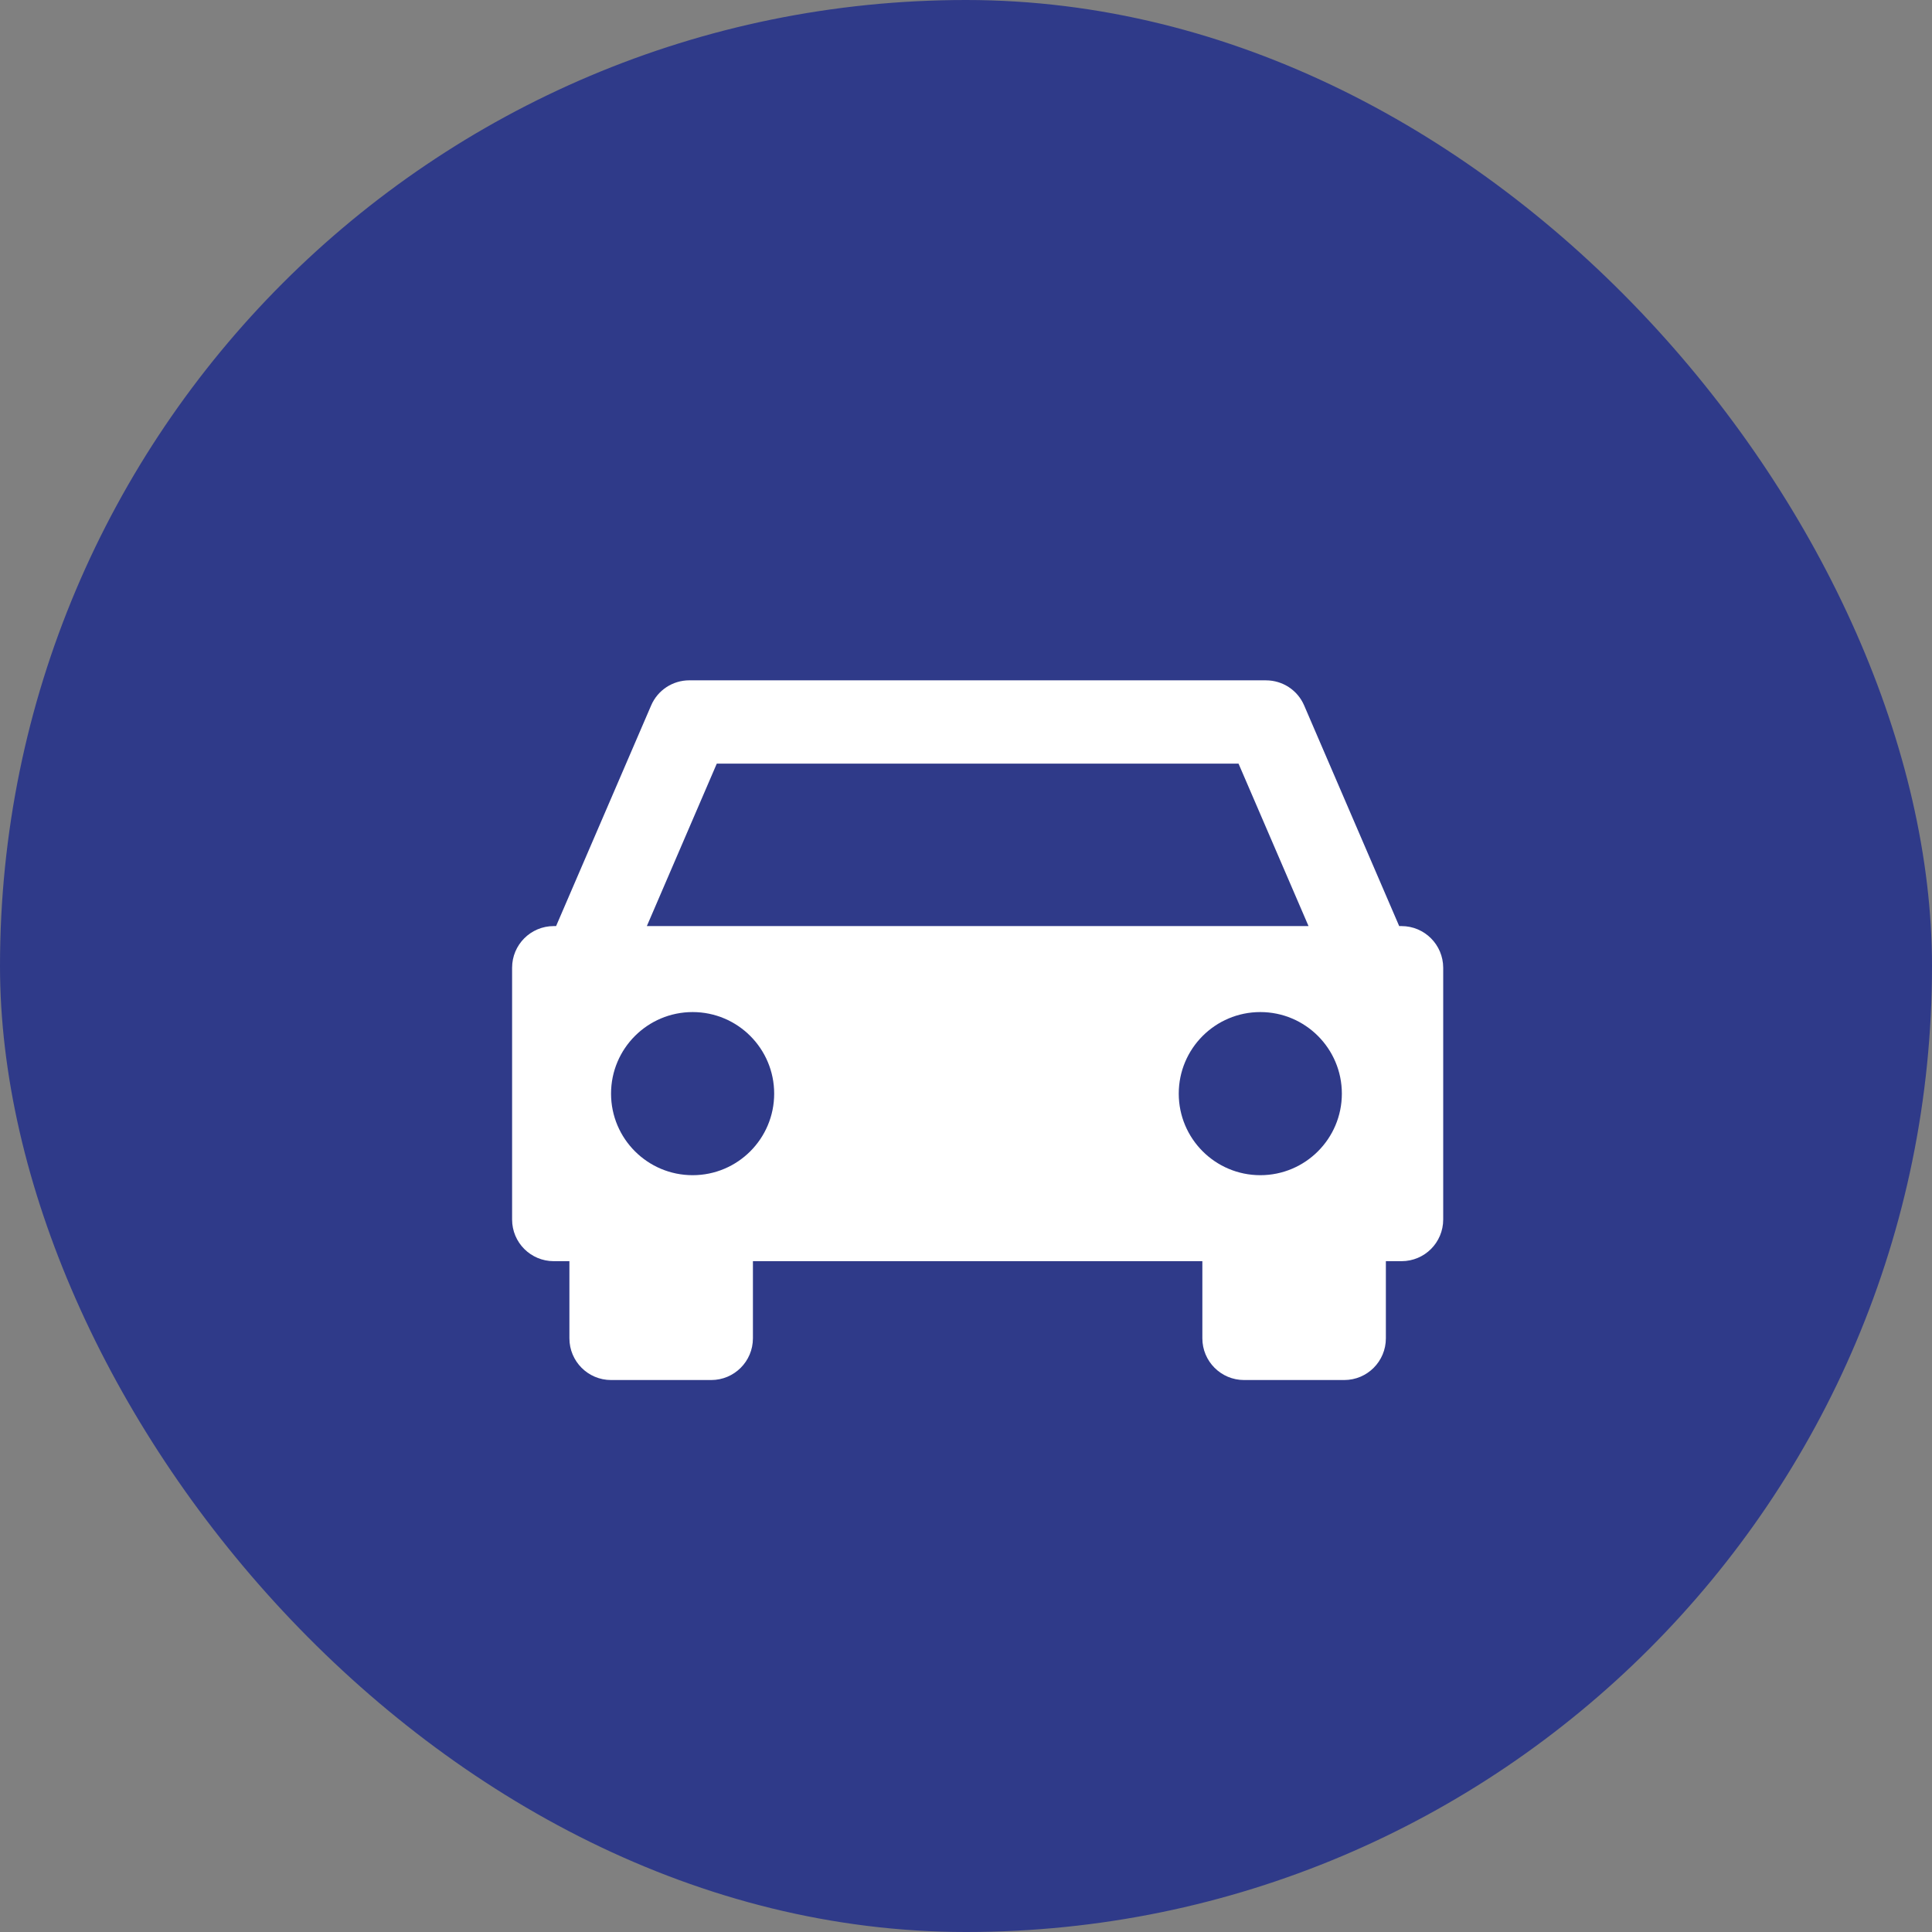 <?xml version="1.0" encoding="UTF-8"?> <svg xmlns="http://www.w3.org/2000/svg" width="83" height="83" viewBox="0 0 83 83" fill="none"><rect x="0" y="0" width="83" height="83" fill="#808080" stroke="none"/><rect width="83" height="83" rx="41.5" fill="#2F3A89"></rect><g clip-path="url(#clip0_819:398)"><path d="M60.208 39.785H60.11L56.028 30.308C55.746 29.65 55.102 29.228 54.385 29.228H49.456H48.182C47.091 29.227 48.082 29.227 47.091 29.227L37.273 29.227C36.284 29.227 36.909 29.227 35.818 29.227L34.541 29.227H29.615C28.9 29.227 28.255 29.649 27.973 30.307L23.89 39.785H23.79C22.801 39.785 22 40.586 22 41.575V44.541V52.39C22 53.382 22.801 54.181 23.79 54.181H24.462V57.495C24.462 58.485 25.263 59.287 26.252 59.287H30.555C31.544 59.287 32.346 58.485 32.346 57.495V54.181H51.654V57.495C51.654 58.485 52.456 59.287 53.446 59.287H57.747C58.739 59.287 59.538 58.485 59.538 57.495V54.181H60.21C61.202 54.181 62.001 53.382 62.001 52.39V44.541V41.575C61.998 40.586 61.2 39.785 60.208 39.785ZM30.794 32.805H53.208L56.215 39.785H27.789L30.794 32.805ZM29.756 50.487C27.821 50.487 26.251 48.918 26.251 46.983C26.251 45.049 27.82 43.479 29.756 43.479C31.691 43.479 33.259 45.049 33.259 46.983C33.259 48.918 31.691 50.487 29.756 50.487ZM54.144 50.487C52.211 50.487 50.64 48.918 50.64 46.983C50.64 45.049 52.209 43.479 54.144 43.479C56.078 43.479 57.647 45.049 57.647 46.983C57.647 48.918 56.078 50.487 54.144 50.487Z" fill="white"></path></g><defs><clipPath id="clip0_819:398"><rect width="40" height="40" fill="white" transform="translate(22 22)"></rect></clipPath></defs></svg> 